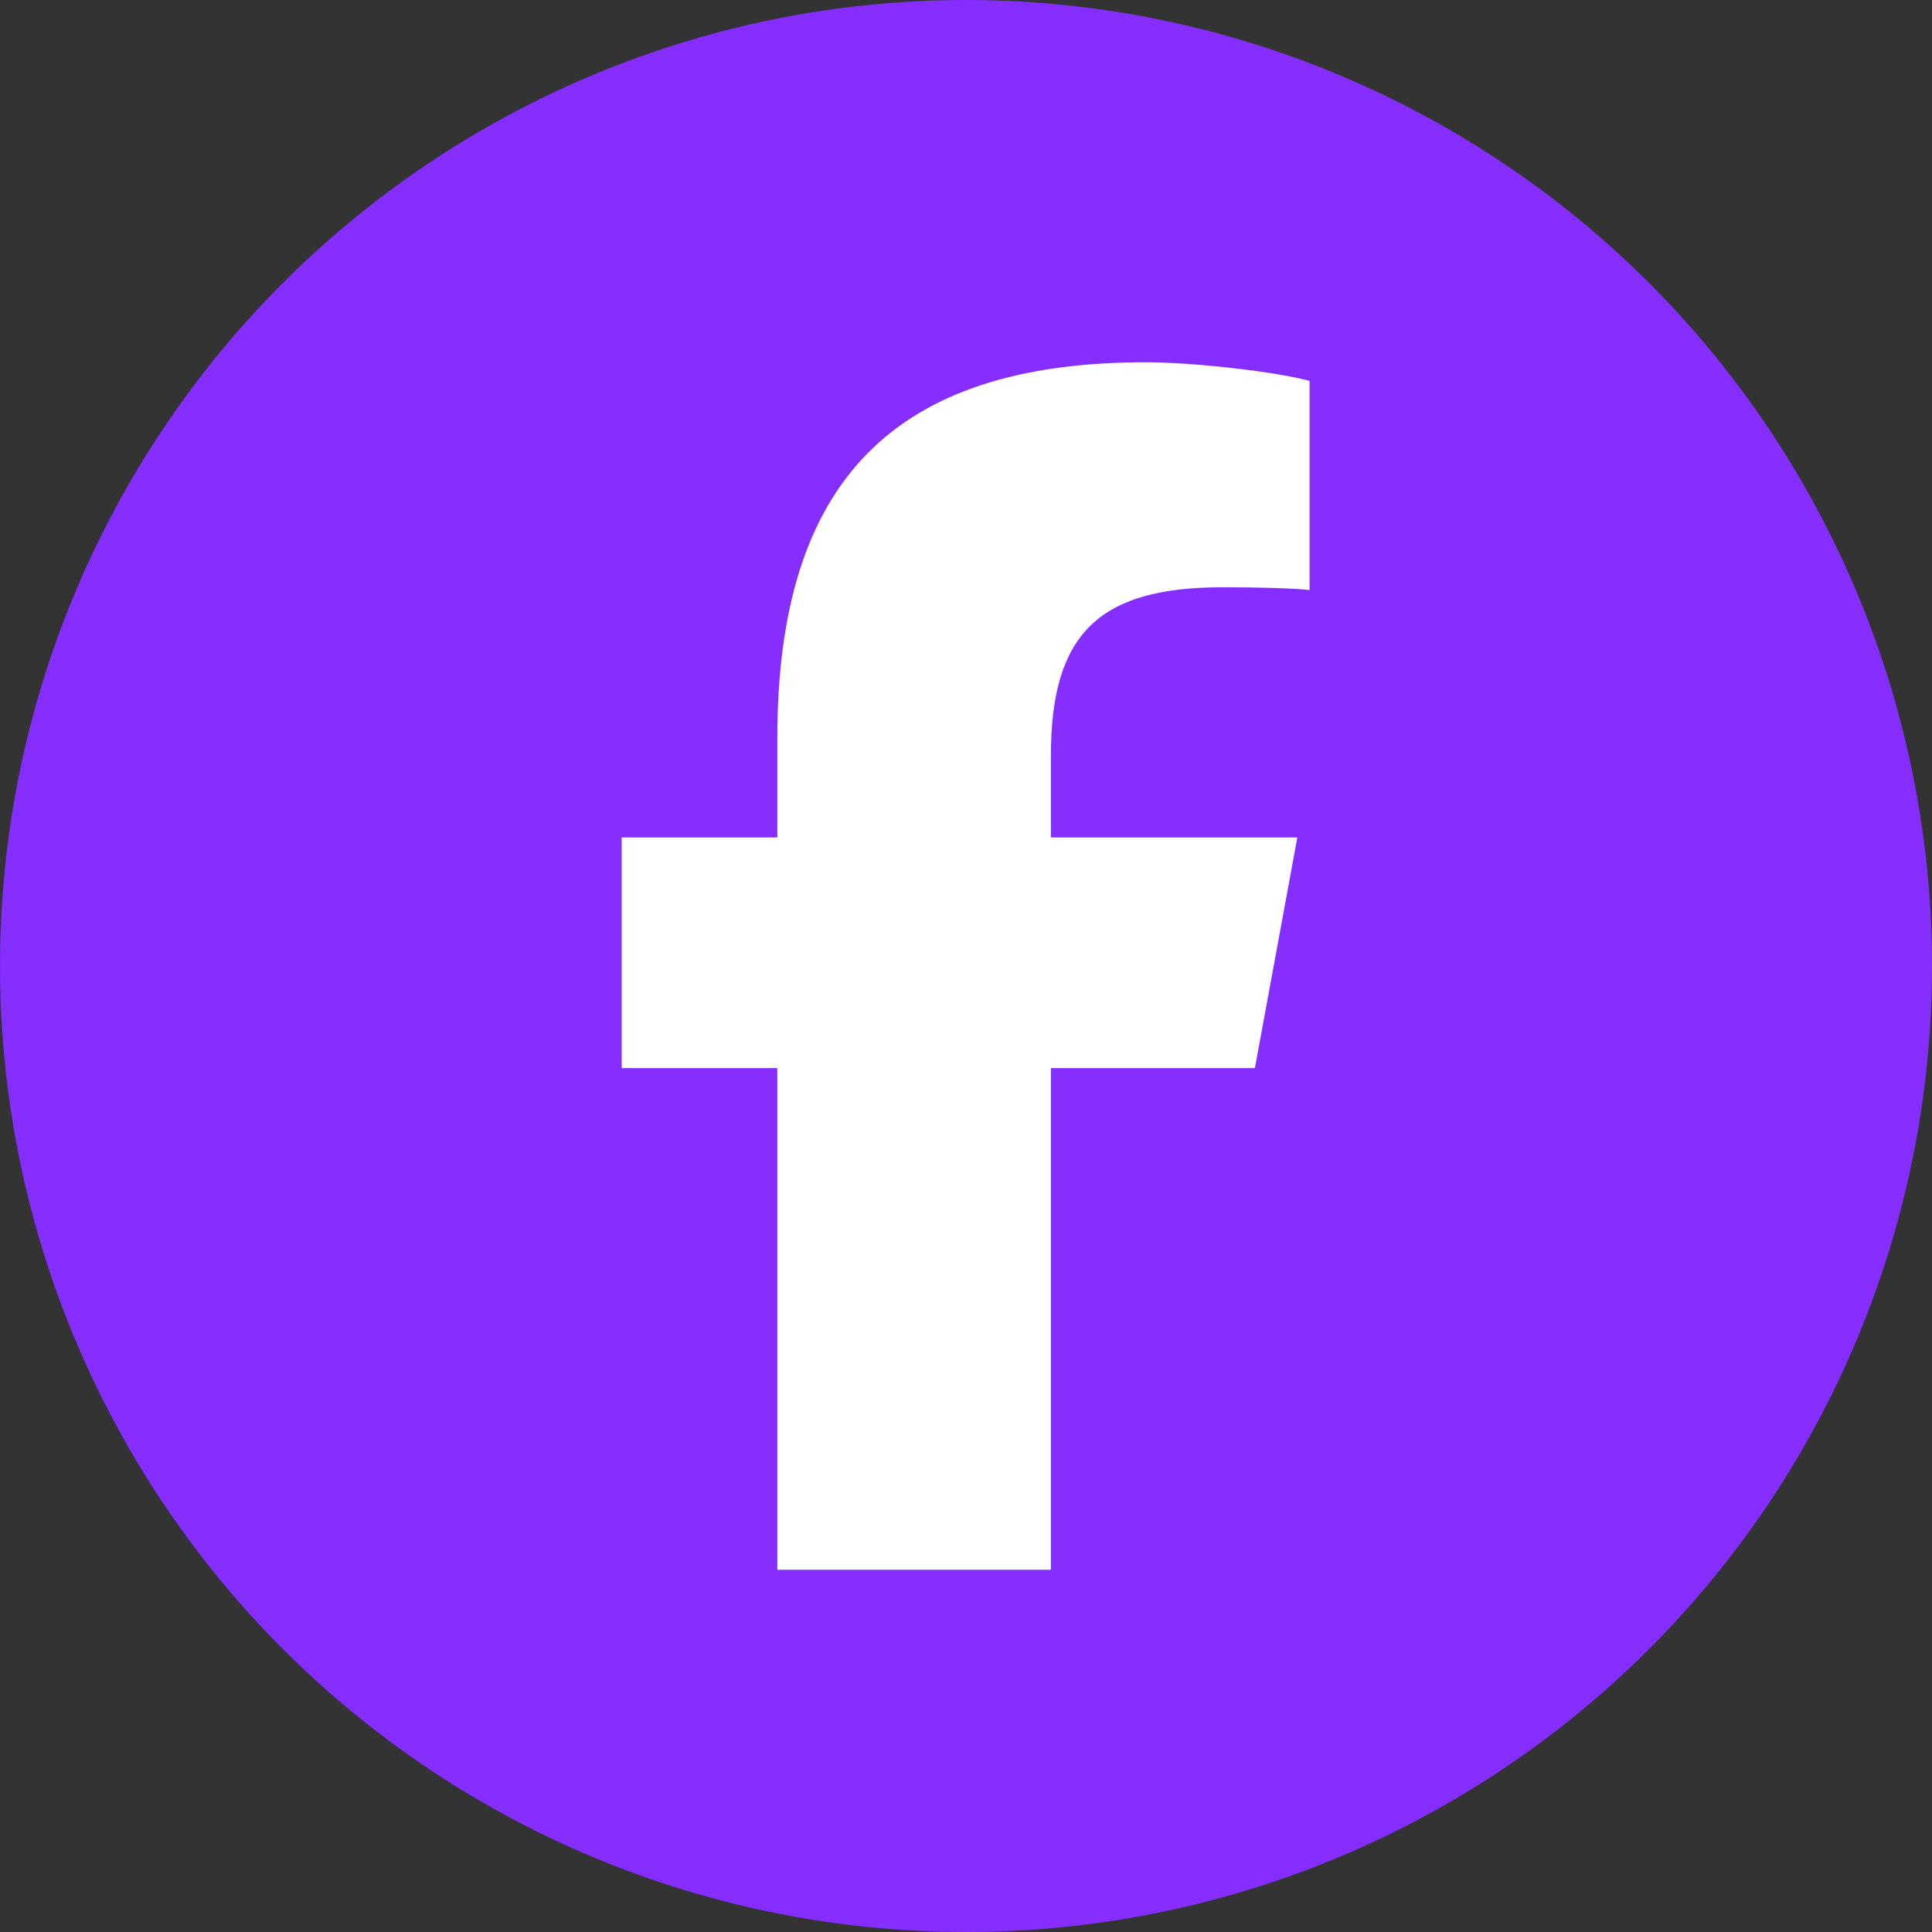 <svg width="32" height="32" viewBox="0 0 32 32" fill="none" xmlns="http://www.w3.org/2000/svg">
<rect x="0" y="0" width="32" height="32" fill="#333333" stroke="none"/>
<g id="Frame 165193">
<circle id="Ellipse 126" cx="16" cy="16" r="16" fill="#852EFF"/>
<g id="games067  Play Online for Free" clip-path="url(#clip0_4777_31677)">
<path id="Vector" d="M12.875 17.691V26H17.406V17.691H20.785L21.488 13.871H17.406V12.52C17.406 10.5 18.199 9.727 20.246 9.727C20.883 9.727 21.395 9.742 21.691 9.773V6.309C21.133 6.156 19.766 6 18.977 6C14.801 6 12.875 7.973 12.875 12.227V13.871H10.297V17.691H12.875Z" fill="white"/>
</g>
</g>
<defs>
<clipPath id="clip0_4777_31677">
<rect width="20" height="20" fill="white" transform="translate(6 6)"/>
</clipPath>
</defs>
</svg>
